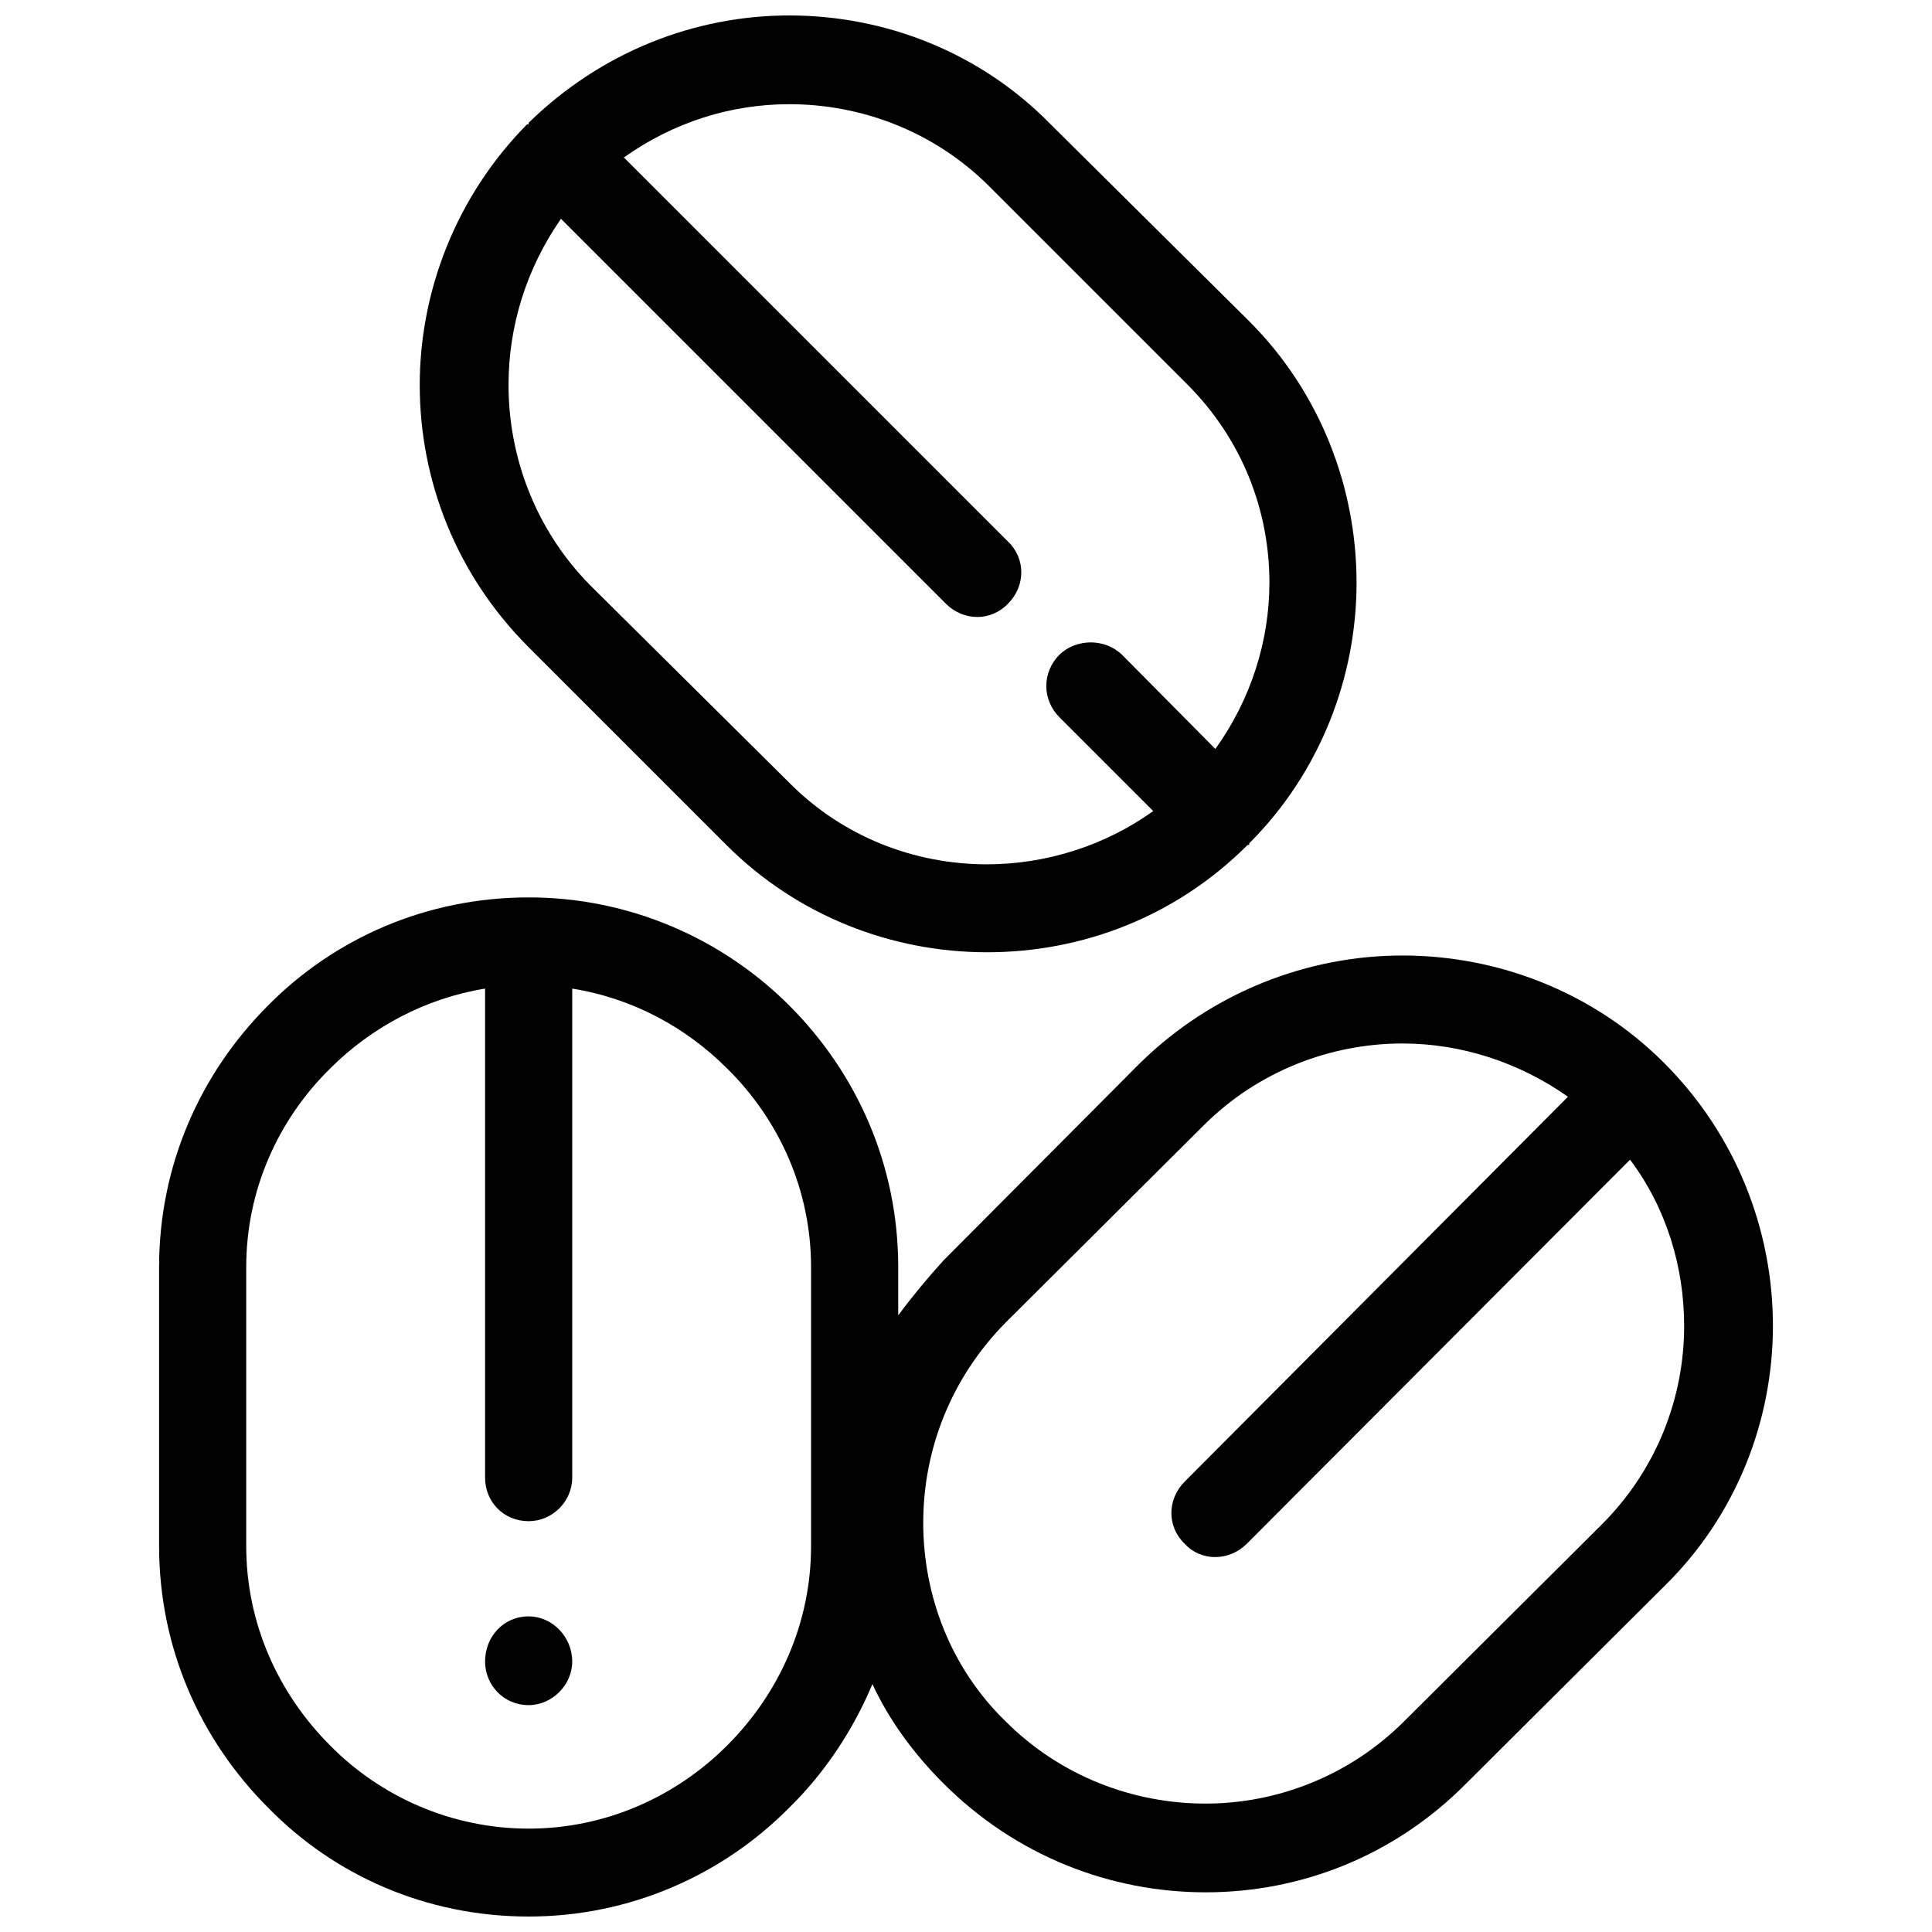 <?xml version="1.0" encoding="UTF-8"?>
<!-- Uploaded to: ICON Repo, www.svgrepo.com, Generator: ICON Repo Mixer Tools -->
<svg width="800px" height="800px" version="1.1" viewBox="144 144 512 512" xmlns="http://www.w3.org/2000/svg">
 <defs>
  <clipPath id="a">
   <path d="m186 148.09h428v503.81h-428z"/>
  </clipPath>
 </defs>
 <g clip-path="url(#a)">
  <path d="m284.1 381.82c26.73 0 51.32 10.906 69.07 28.656 17.961 17.961 28.867 42.34 28.867 69.285v12.832c3.637-4.918 7.699-9.836 11.977-14.543l52.176-52.391c19.246-18.816 44.48-28.441 69.5-28.441 25.234 0 50.465 9.621 69.285 28.441 19.246 19.246 28.867 44.48 28.867 69.711 0 25.02-9.621 50.254-28.867 69.07l-52.391 52.176c-19.031 19.246-43.836 28.867-69.07 28.867s-50.254-9.621-69.5-28.867c-7.914-7.914-14.328-16.68-18.816-26.301-5.133 12.188-12.617 23.523-22.027 32.719-17.75 17.961-42.34 28.867-69.07 28.867-27.156 0-51.535-10.906-69.07-28.867-17.961-17.961-28.867-42.34-28.867-69.285v-73.988c0-26.945 10.906-51.32 28.867-69.285 17.535-17.75 41.914-28.656 69.07-28.656zm140.71-47.688c-4.703-4.703-4.703-11.977 0-16.68 4.492-4.277 11.977-4.277 16.465 0l24.805 25.02c9.41-13.043 14.328-28.656 14.328-44.051 0-19.246-7.269-38.062-21.812-52.605l-52.391-52.391c-14.543-14.543-33.785-21.812-53.031-21.812-15.398 0-30.578 4.703-43.836 14.113l101.79 101.79c4.703 4.492 4.703 11.762 0 16.465-4.492 4.703-11.762 4.703-16.465 0l-102-102c-9.195 13.258-13.898 28.441-13.898 44.051 0 19.246 7.269 38.492 21.598 53.031l52.605 52.176c14.328 14.543 33.359 21.812 52.605 21.812 15.609 0 31.223-4.918 44.051-14.113l-24.805-24.805zm-140.71-157.17v-0.426c19.246-18.816 44.051-28.441 69.07-28.441 25.234 0 50.465 9.621 69.285 28.867l52.605 52.176c18.816 18.816 28.441 44.051 28.441 69.285 0 25.02-9.621 50.254-28.441 69.07v0.426h-0.426c-19.031 19.031-43.836 28.441-69.07 28.441s-50.254-9.621-69.07-28.441l-52.391-52.391c-19.246-19.246-28.867-44.266-28.867-69.5 0-24.805 9.621-50.039 28.441-69.07h0.426zm291.89 274.36-101.57 101.79c-4.703 4.703-12.188 4.703-16.465 0-4.703-4.492-4.703-11.762 0-16.465l101.57-102c-13.043-9.195-28.441-14.113-43.836-14.113-19.031 0-38.277 7.269-52.82 21.812l-52.391 52.176c-14.543 14.754-21.812 33.785-21.812 53.031s7.269 38.492 21.812 52.605c14.543 14.543 33.785 21.812 53.031 21.812 18.816 0 38.062-7.269 52.605-21.812l52.391-52.176c14.543-14.543 21.812-33.574 21.812-52.605 0-15.609-4.703-31.223-14.328-44.051zm-303.44 133.01c0-6.629 4.918-11.977 11.547-11.977 6.203 0 11.547 5.348 11.547 11.977 0 6.203-5.348 11.547-11.547 11.547-6.629 0-11.547-5.348-11.547-11.547zm23.094-178.34v129.59c0 6.414-5.348 11.547-11.547 11.547-6.629 0-11.547-5.133-11.547-11.547v-129.59c-15.824 2.566-30.152 10.266-41.059 21.172-13.688 13.473-22.238 32.074-22.238 52.605v73.988c0 20.527 8.555 39.133 22.238 52.82 13.258 13.473 32.074 22.027 52.605 22.027 20.527 0 39.133-8.555 52.605-22.027 13.688-13.688 22.238-32.289 22.238-52.82v-73.988c0-20.527-8.555-39.133-22.238-52.605-10.906-10.906-25.02-18.605-41.059-21.172z"/>
 </g>
</svg>